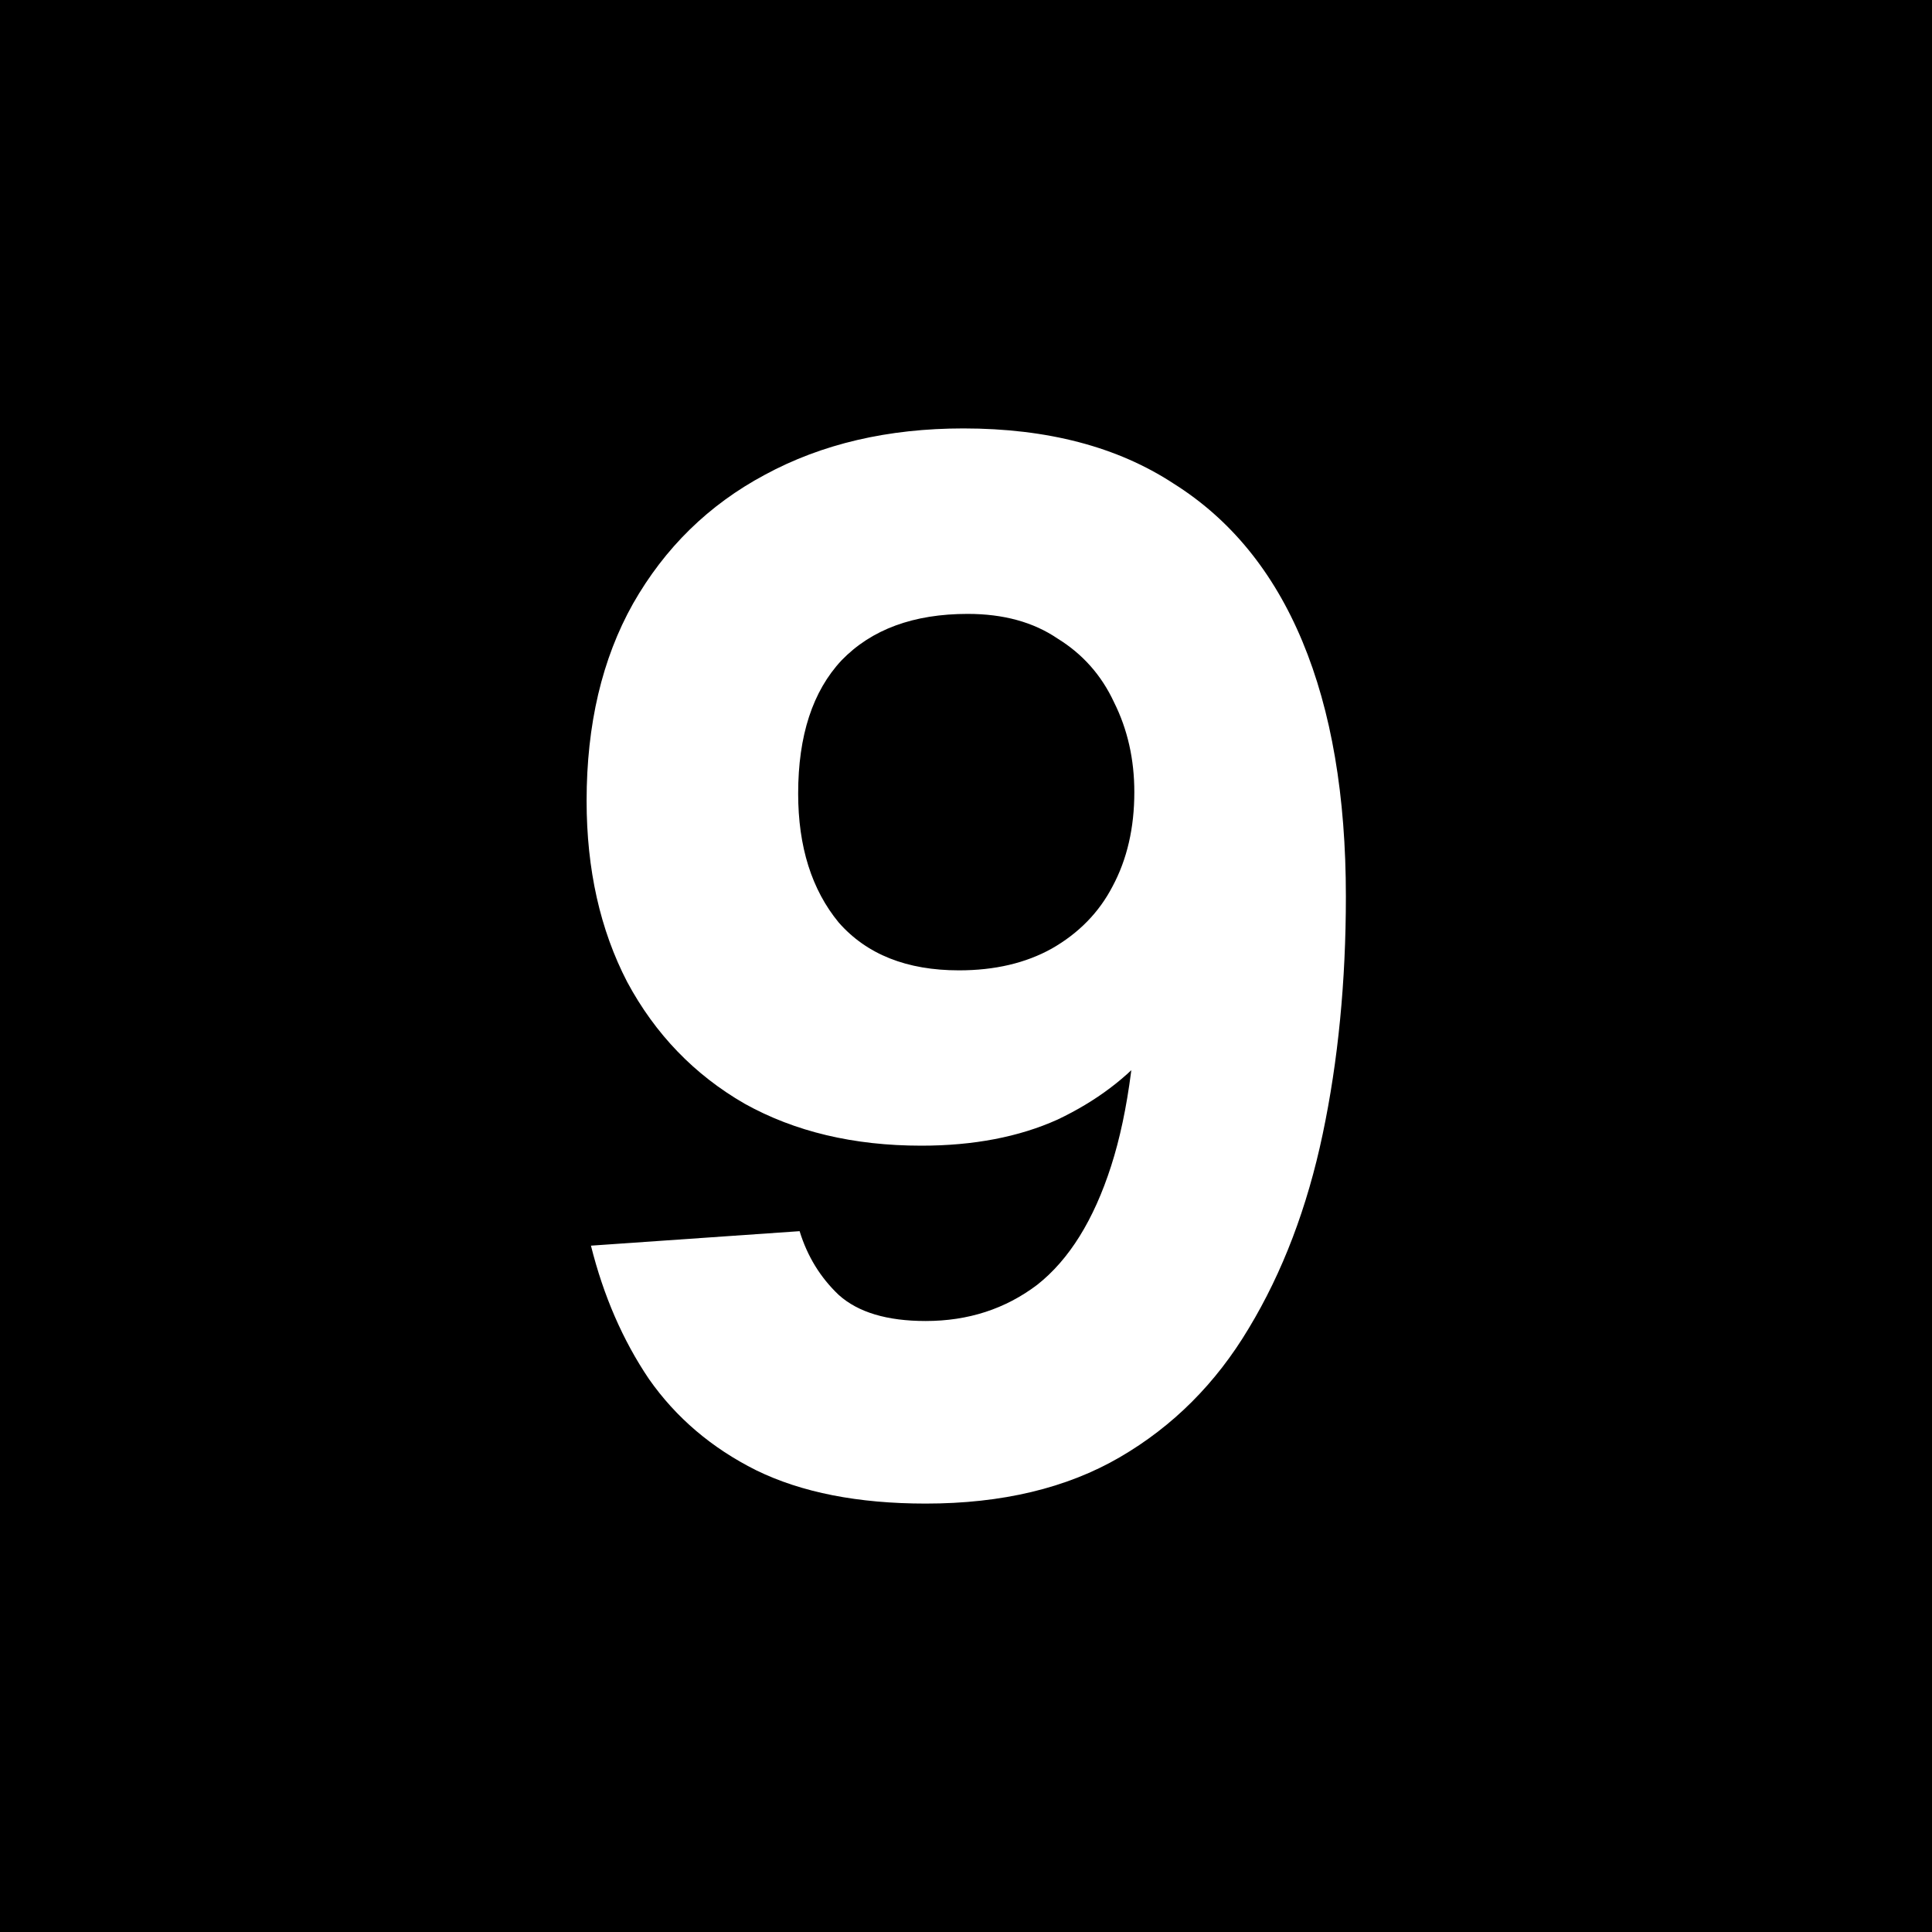 <svg width="4000" height="4000" viewBox="0 0 4000 4000" fill="none" xmlns="http://www.w3.org/2000/svg">
<rect width="4000" height="4000" fill="black"/>
<path d="M1994.5 887C2168.5 887 2313.5 925 2429.5 1001C2547.5 1075 2636.5 1184 2696.5 1328C2756.5 1472 2786.5 1648 2786.5 1856C2786.5 2032 2770.5 2196 2738.5 2348C2706.5 2500 2655.5 2634 2585.5 2750C2517.5 2864 2428.5 2953 2318.5 3017C2208.5 3081 2074.5 3113 1916.5 3113C1776.5 3113 1659.5 3090 1565.5 3044C1473.5 2998 1399.5 2935 1343.5 2855C1289.5 2775 1249.5 2683 1223.5 2579L1655.5 2549C1671.5 2601 1698.5 2645 1736.5 2681C1776.5 2717 1836.5 2735 1916.5 2735C2004.5 2735 2081.5 2710 2147.5 2660C2213.5 2608 2264.5 2526 2300.5 2414C2336.5 2302 2355.5 2155 2357.5 1973L2489.5 1985C2469.5 2049 2434.5 2111 2384.5 2171C2334.5 2231 2269.5 2280 2189.5 2318C2109.5 2354 2015.5 2372 1907.5 2372C1767.5 2372 1645.5 2343 1541.5 2285C1437.5 2225 1356.5 2141 1298.5 2033C1242.5 1925 1214.5 1800 1214.5 1658C1214.5 1500 1246.5 1364 1310.5 1250C1376.5 1134 1467.5 1045 1583.5 983C1701.5 919 1838.5 887 1994.5 887ZM2003.5 1271C1891.5 1271 1804.5 1303 1742.5 1367C1682.5 1431 1652.5 1523 1652.5 1643C1652.5 1753 1680.5 1842 1736.5 1910C1794.5 1976 1877.5 2009 1985.5 2009C2059.5 2009 2123.5 1994 2177.5 1964C2233.5 1932 2275.5 1889 2303.5 1835C2333.5 1779 2348.5 1714 2348.5 1640C2348.5 1572 2334.5 1510 2306.5 1454C2280.5 1398 2241.5 1354 2189.5 1322C2139.5 1288 2077.5 1271 2003.5 1271Z" fill="white"/>
</svg>
